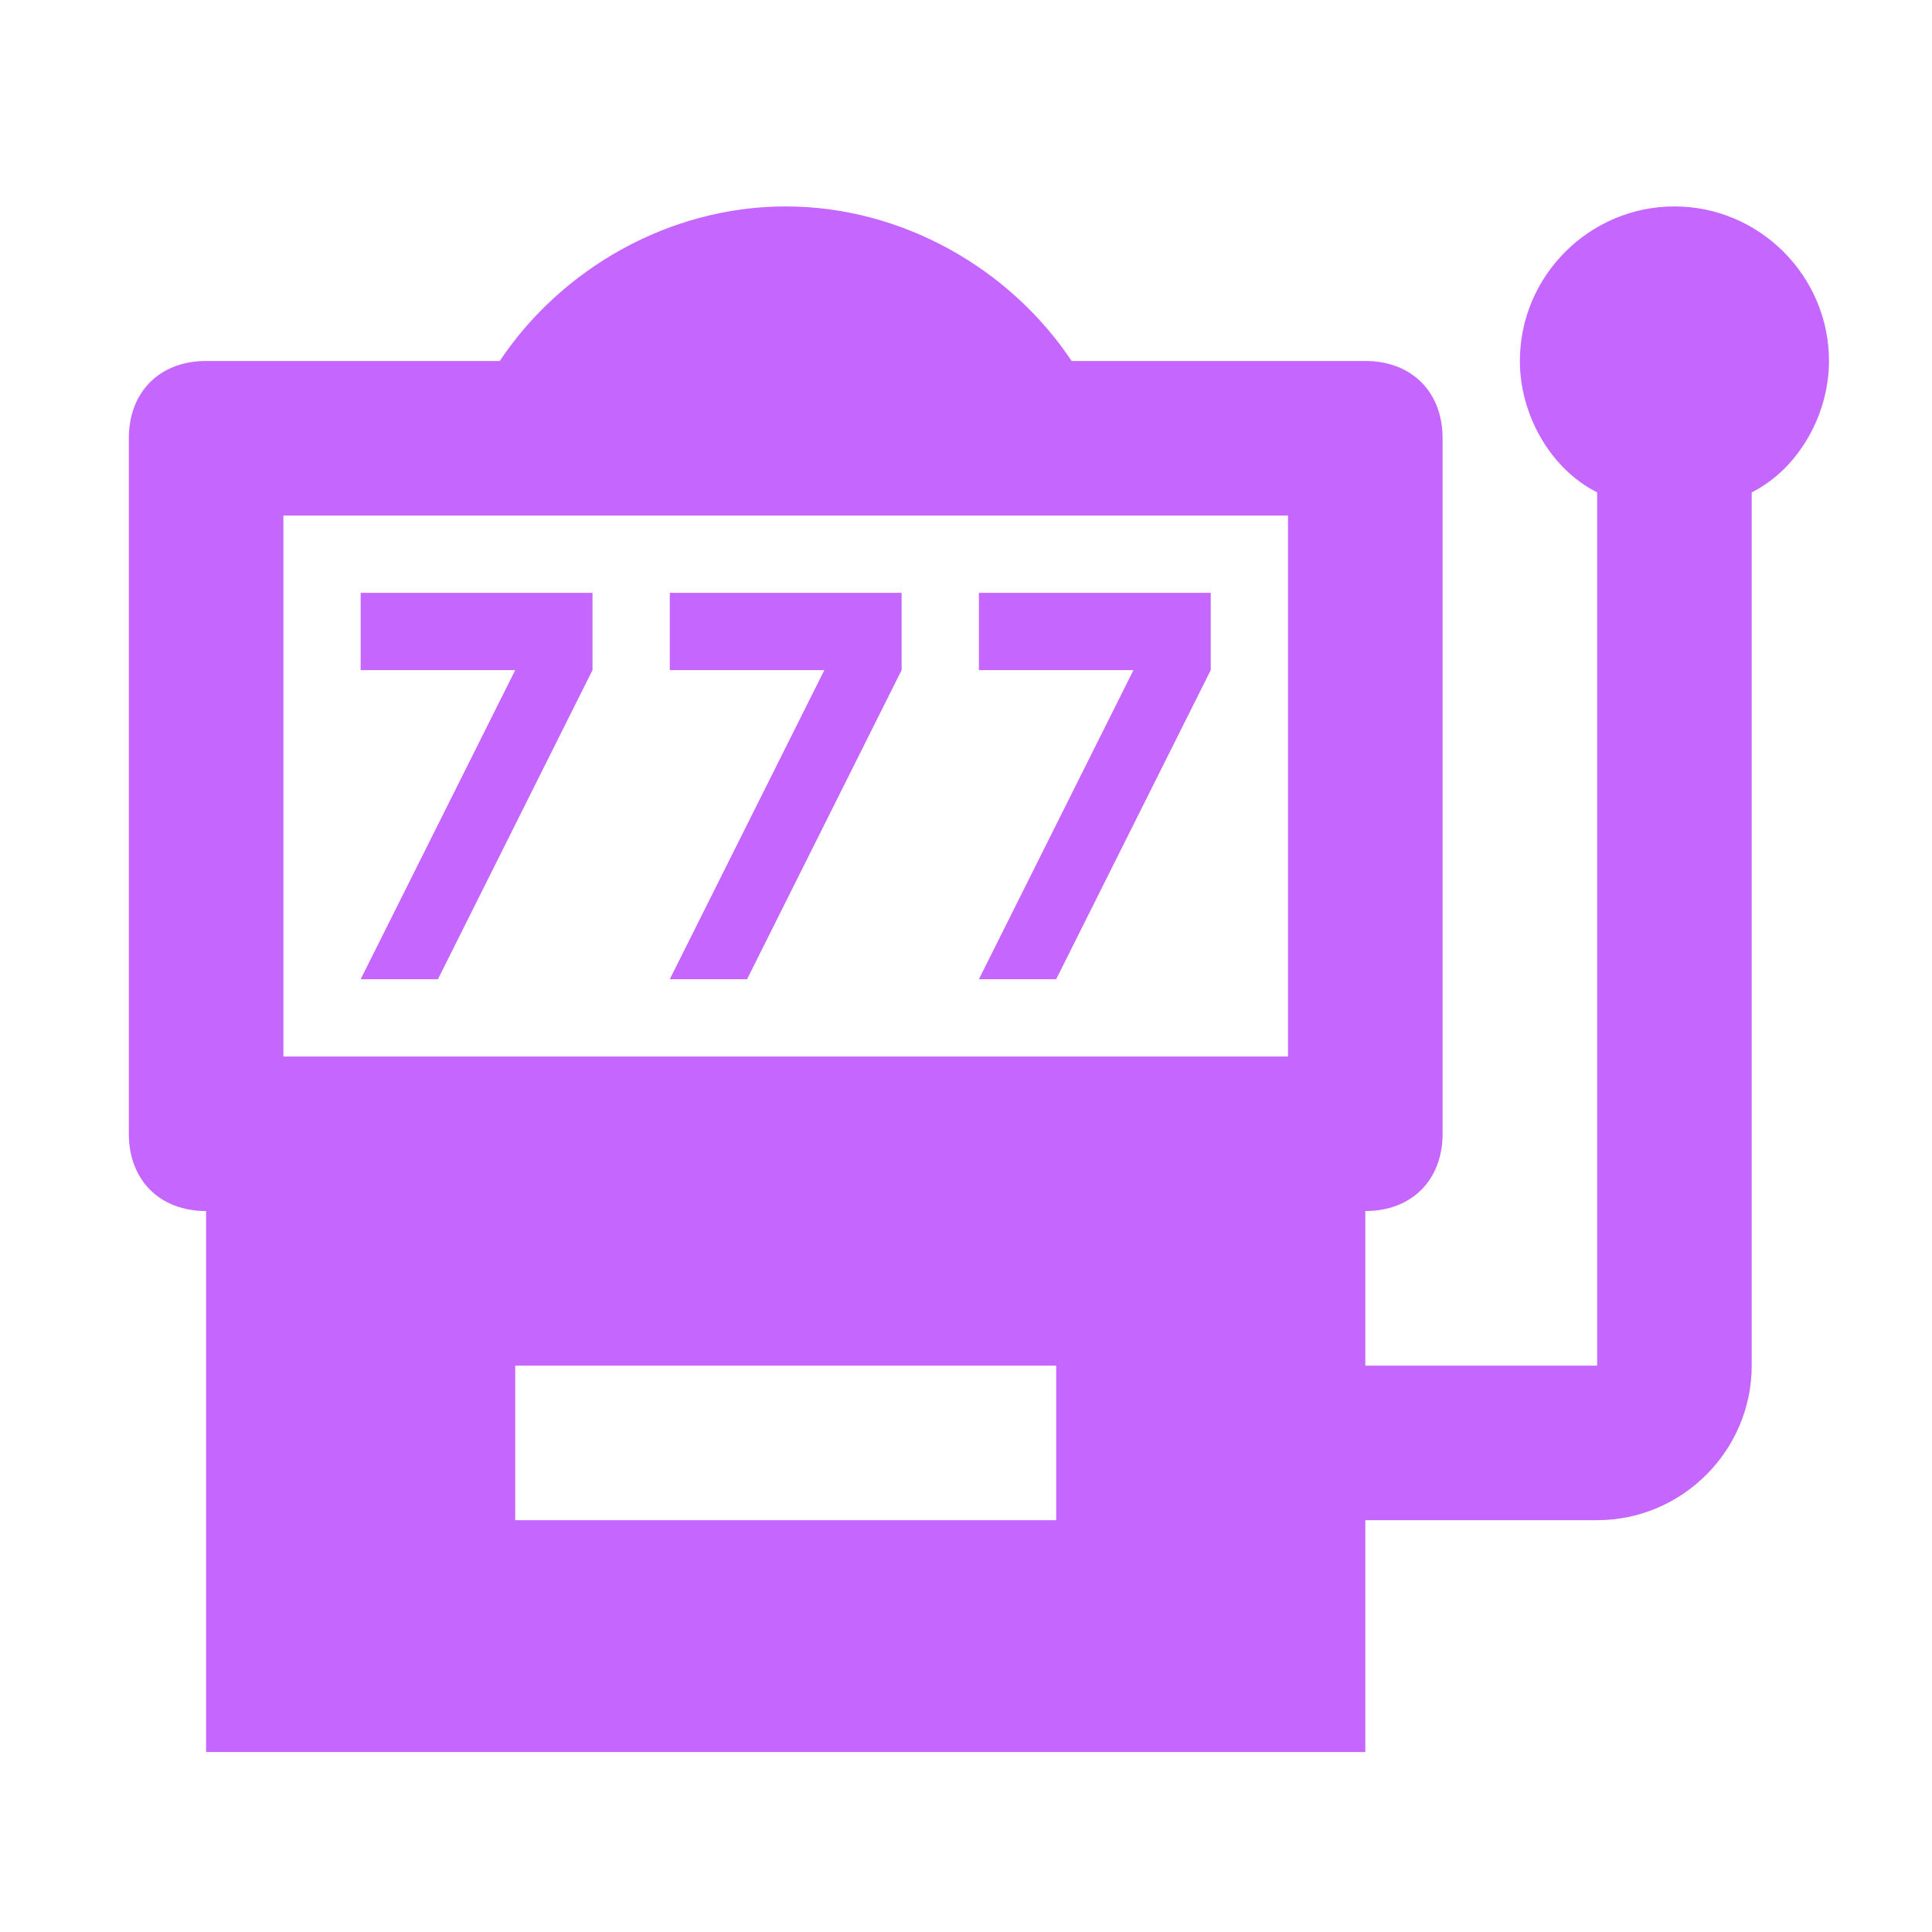 <?xml version="1.0" encoding="UTF-8"?>
<svg xmlns="http://www.w3.org/2000/svg" width="25" height="25" viewBox="0 0 25 25" fill="none">
  <path d="M5.667 12.671L7.667 8.671V7.671H4.667V8.671H6.667L4.667 12.671M9.667 12.671L11.667 8.671V7.671H8.667V8.671H10.667L8.667 12.671M13.667 12.671L15.667 8.671V7.671H12.667V8.671H14.667L12.667 12.671M21.667 2.671C20.567 2.671 19.667 3.571 19.667 4.671C19.667 5.371 20.067 6.071 20.667 6.371V17.671H17.667V15.671C18.267 15.671 18.667 15.271 18.667 14.671V5.671C18.667 5.071 18.267 4.671 17.667 4.671H13.867C13.067 3.471 11.667 2.671 10.167 2.671C8.667 2.671 7.267 3.471 6.467 4.671H2.667C2.067 4.671 1.667 5.071 1.667 5.671V14.671C1.667 15.271 2.067 15.671 2.667 15.671V22.671H17.667V19.671H20.667C21.767 19.671 22.667 18.771 22.667 17.671V6.371C23.267 6.071 23.667 5.371 23.667 4.671C23.667 3.571 22.767 2.671 21.667 2.671ZM13.667 19.671H6.667V17.671H13.667V19.671ZM16.667 13.671H3.667V6.671H16.667V13.671Z" fill="#C567FF"></path>
</svg>
